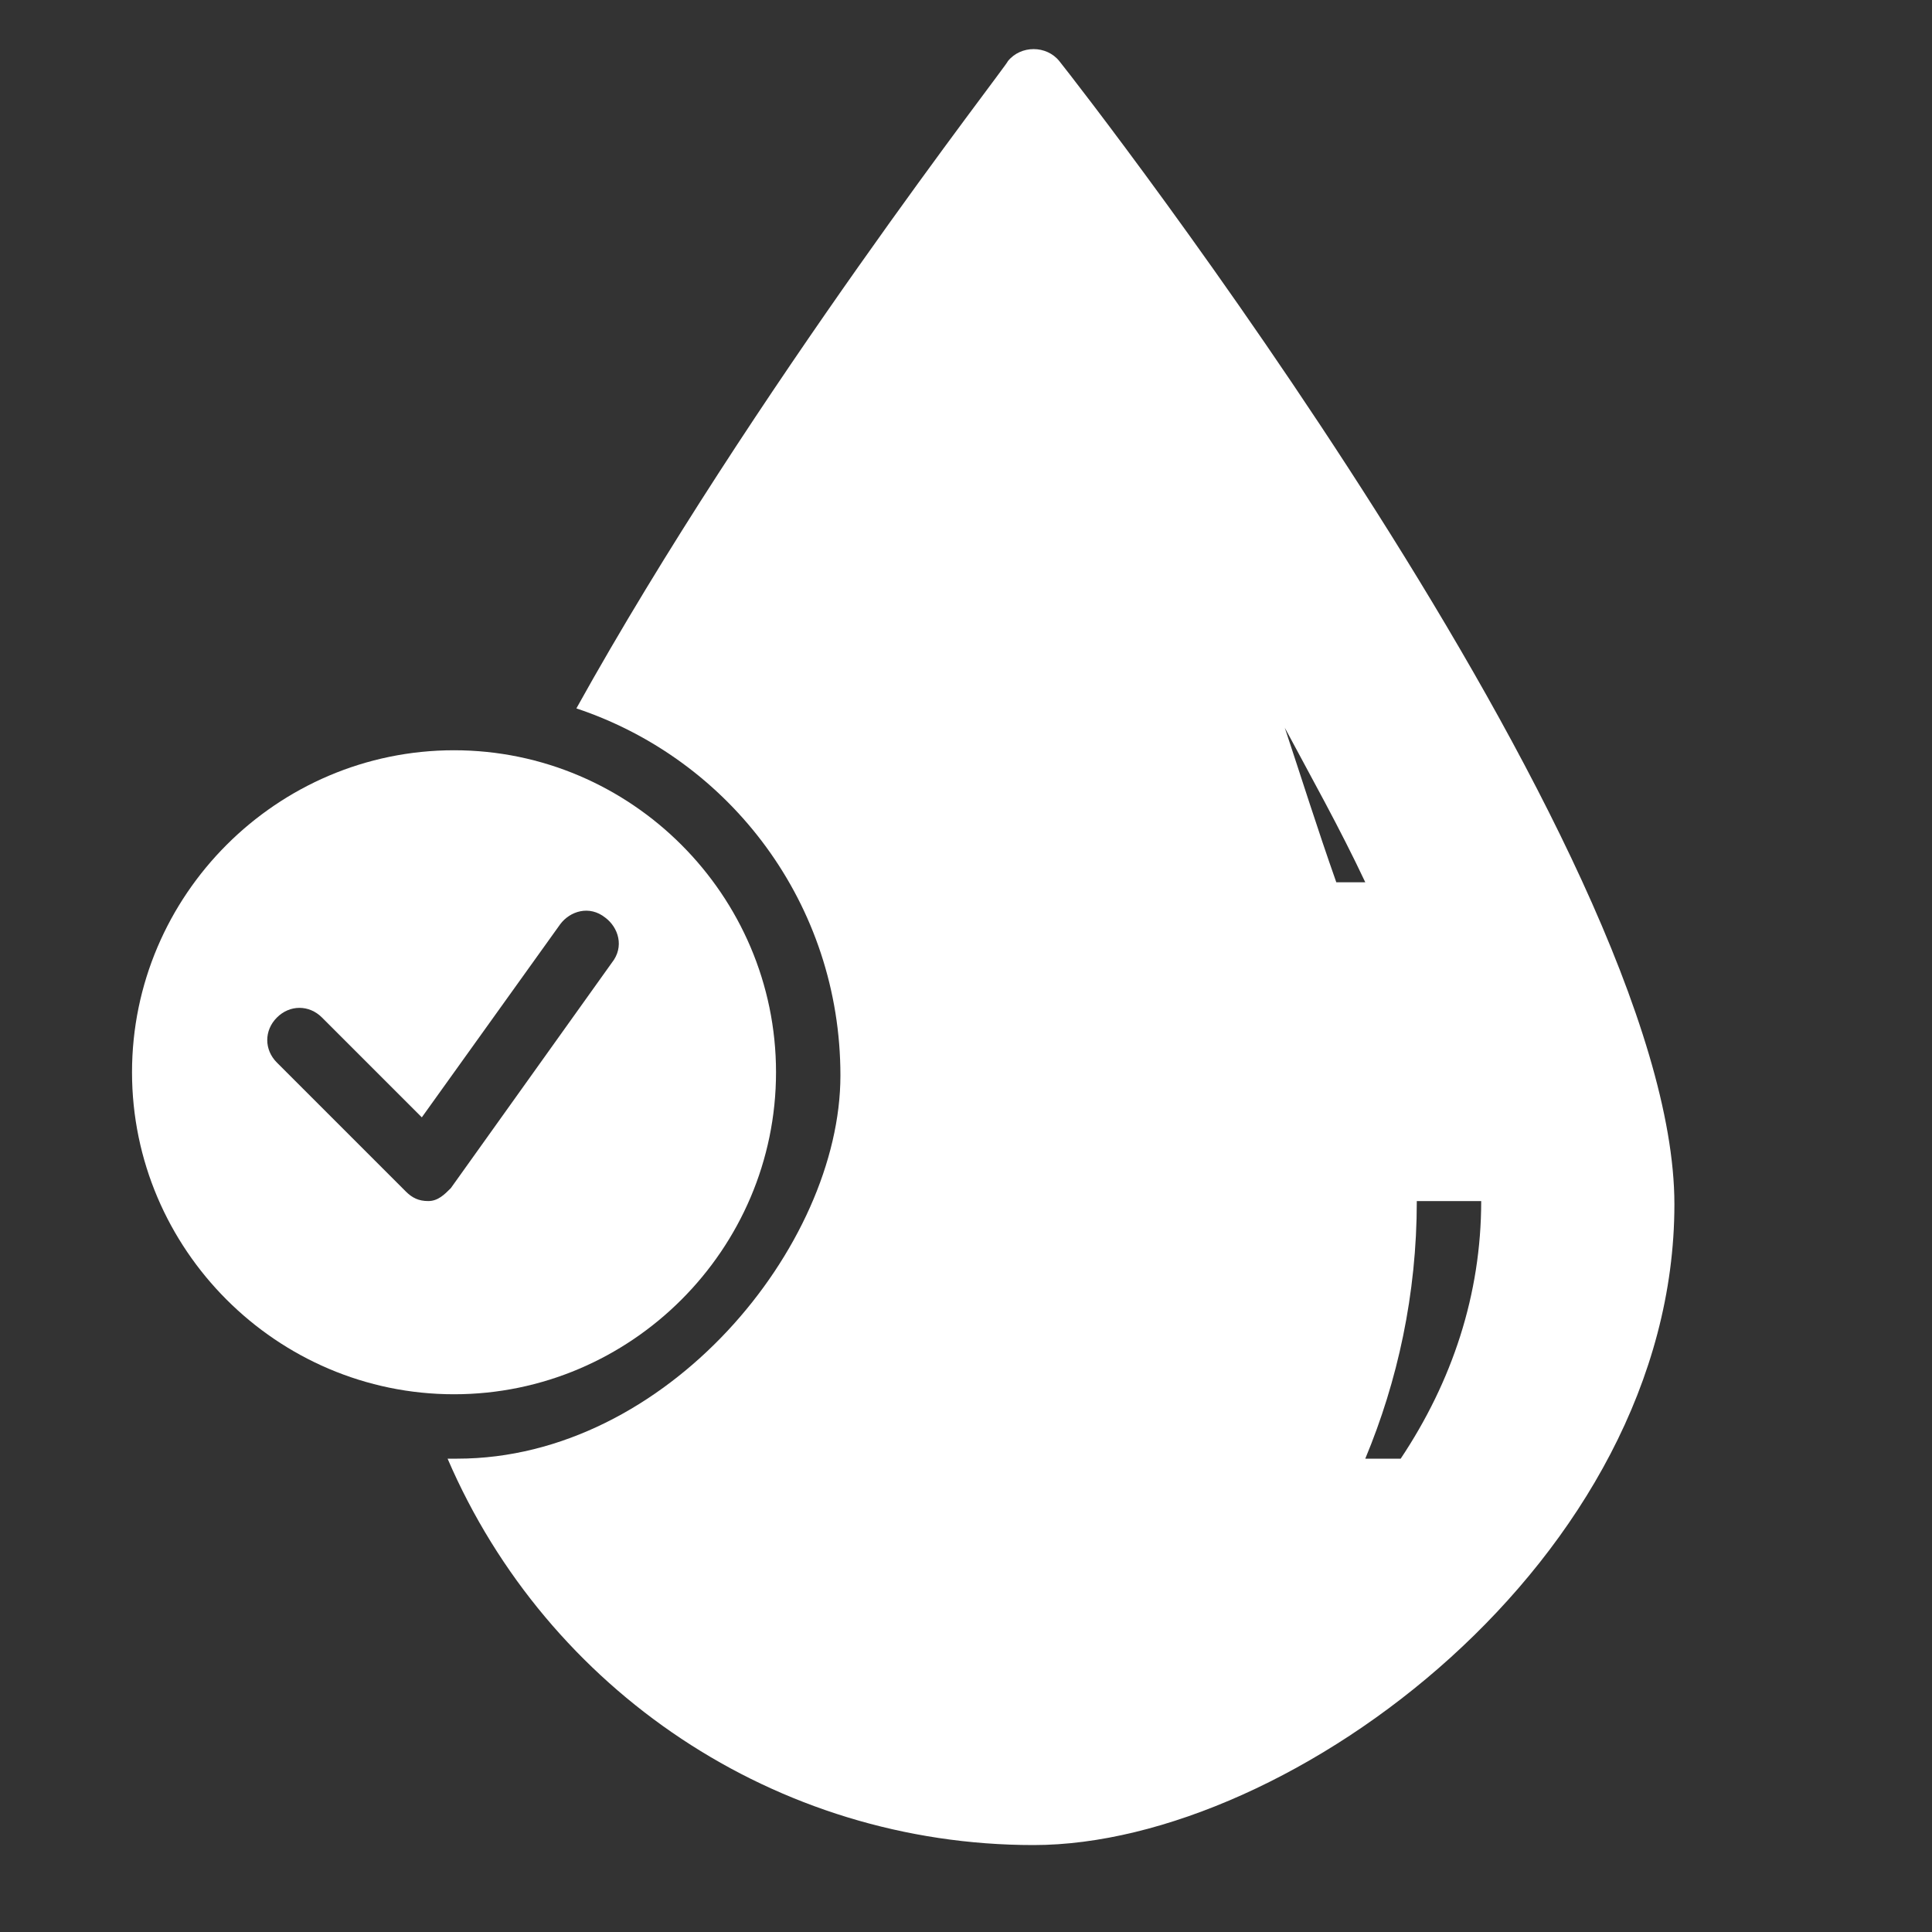 ﻿<?xml version="1.0" encoding="UTF-8"?>
<svg xmlns="http://www.w3.org/2000/svg" version="1.1" viewBox="0 0 60 60">
  <rect x="0" y="0" width="60" height="60" fill="#333333" stroke="none"/>
  <defs>
    <style>
      .cls-1 {
        fill: #fff;
      }
    </style>
  </defs>
  
  <g>
    <g id="Layer_1">
      <g>
        <path class="cls-1" d="M24.1,33.3c0-5.5-4.5-10-10-10s-10,4.5-10,10,4.5,10,10,10,10-4.5,10-10ZM13.3,37.3s0,0,0,0c-.3,0-.5-.1-.7-.3l-4-4c-.4-.4-.4-1,0-1.4s1-.4,1.4,0l3.1,3.1,4.3-6c.3-.4.9-.6,1.4-.2.4.3.6.9.2,1.4l-5,7c-.2.2-.4.4-.7.4Z" />
        <path class="cls-1" d="M32.9,1.9c-.4-.5-1.2-.5-1.6,0,0,.1-7.9,10.2-13.4,20.1,4.8,1.6,8.2,6.1,8.2,11.4s-5.4,11.9-11.9,11.9-.2,0-.3,0c3.1,7.2,10.2,12,18.2,12s19.9-8.9,19.9-19.9S33.7,2.9,32.9,1.9ZM39.9,22.6c.8,1.5,1.7,3.1,2.5,4.8h-.9c-.6-1.7-1.1-3.3-1.6-4.8ZM43.5,45.3h-1.1c1-2.4,1.6-5.1,1.6-8h2c0,2.9-.9,5.6-2.5,8Z" />
      </g>
    </g>
  </g>
</svg>